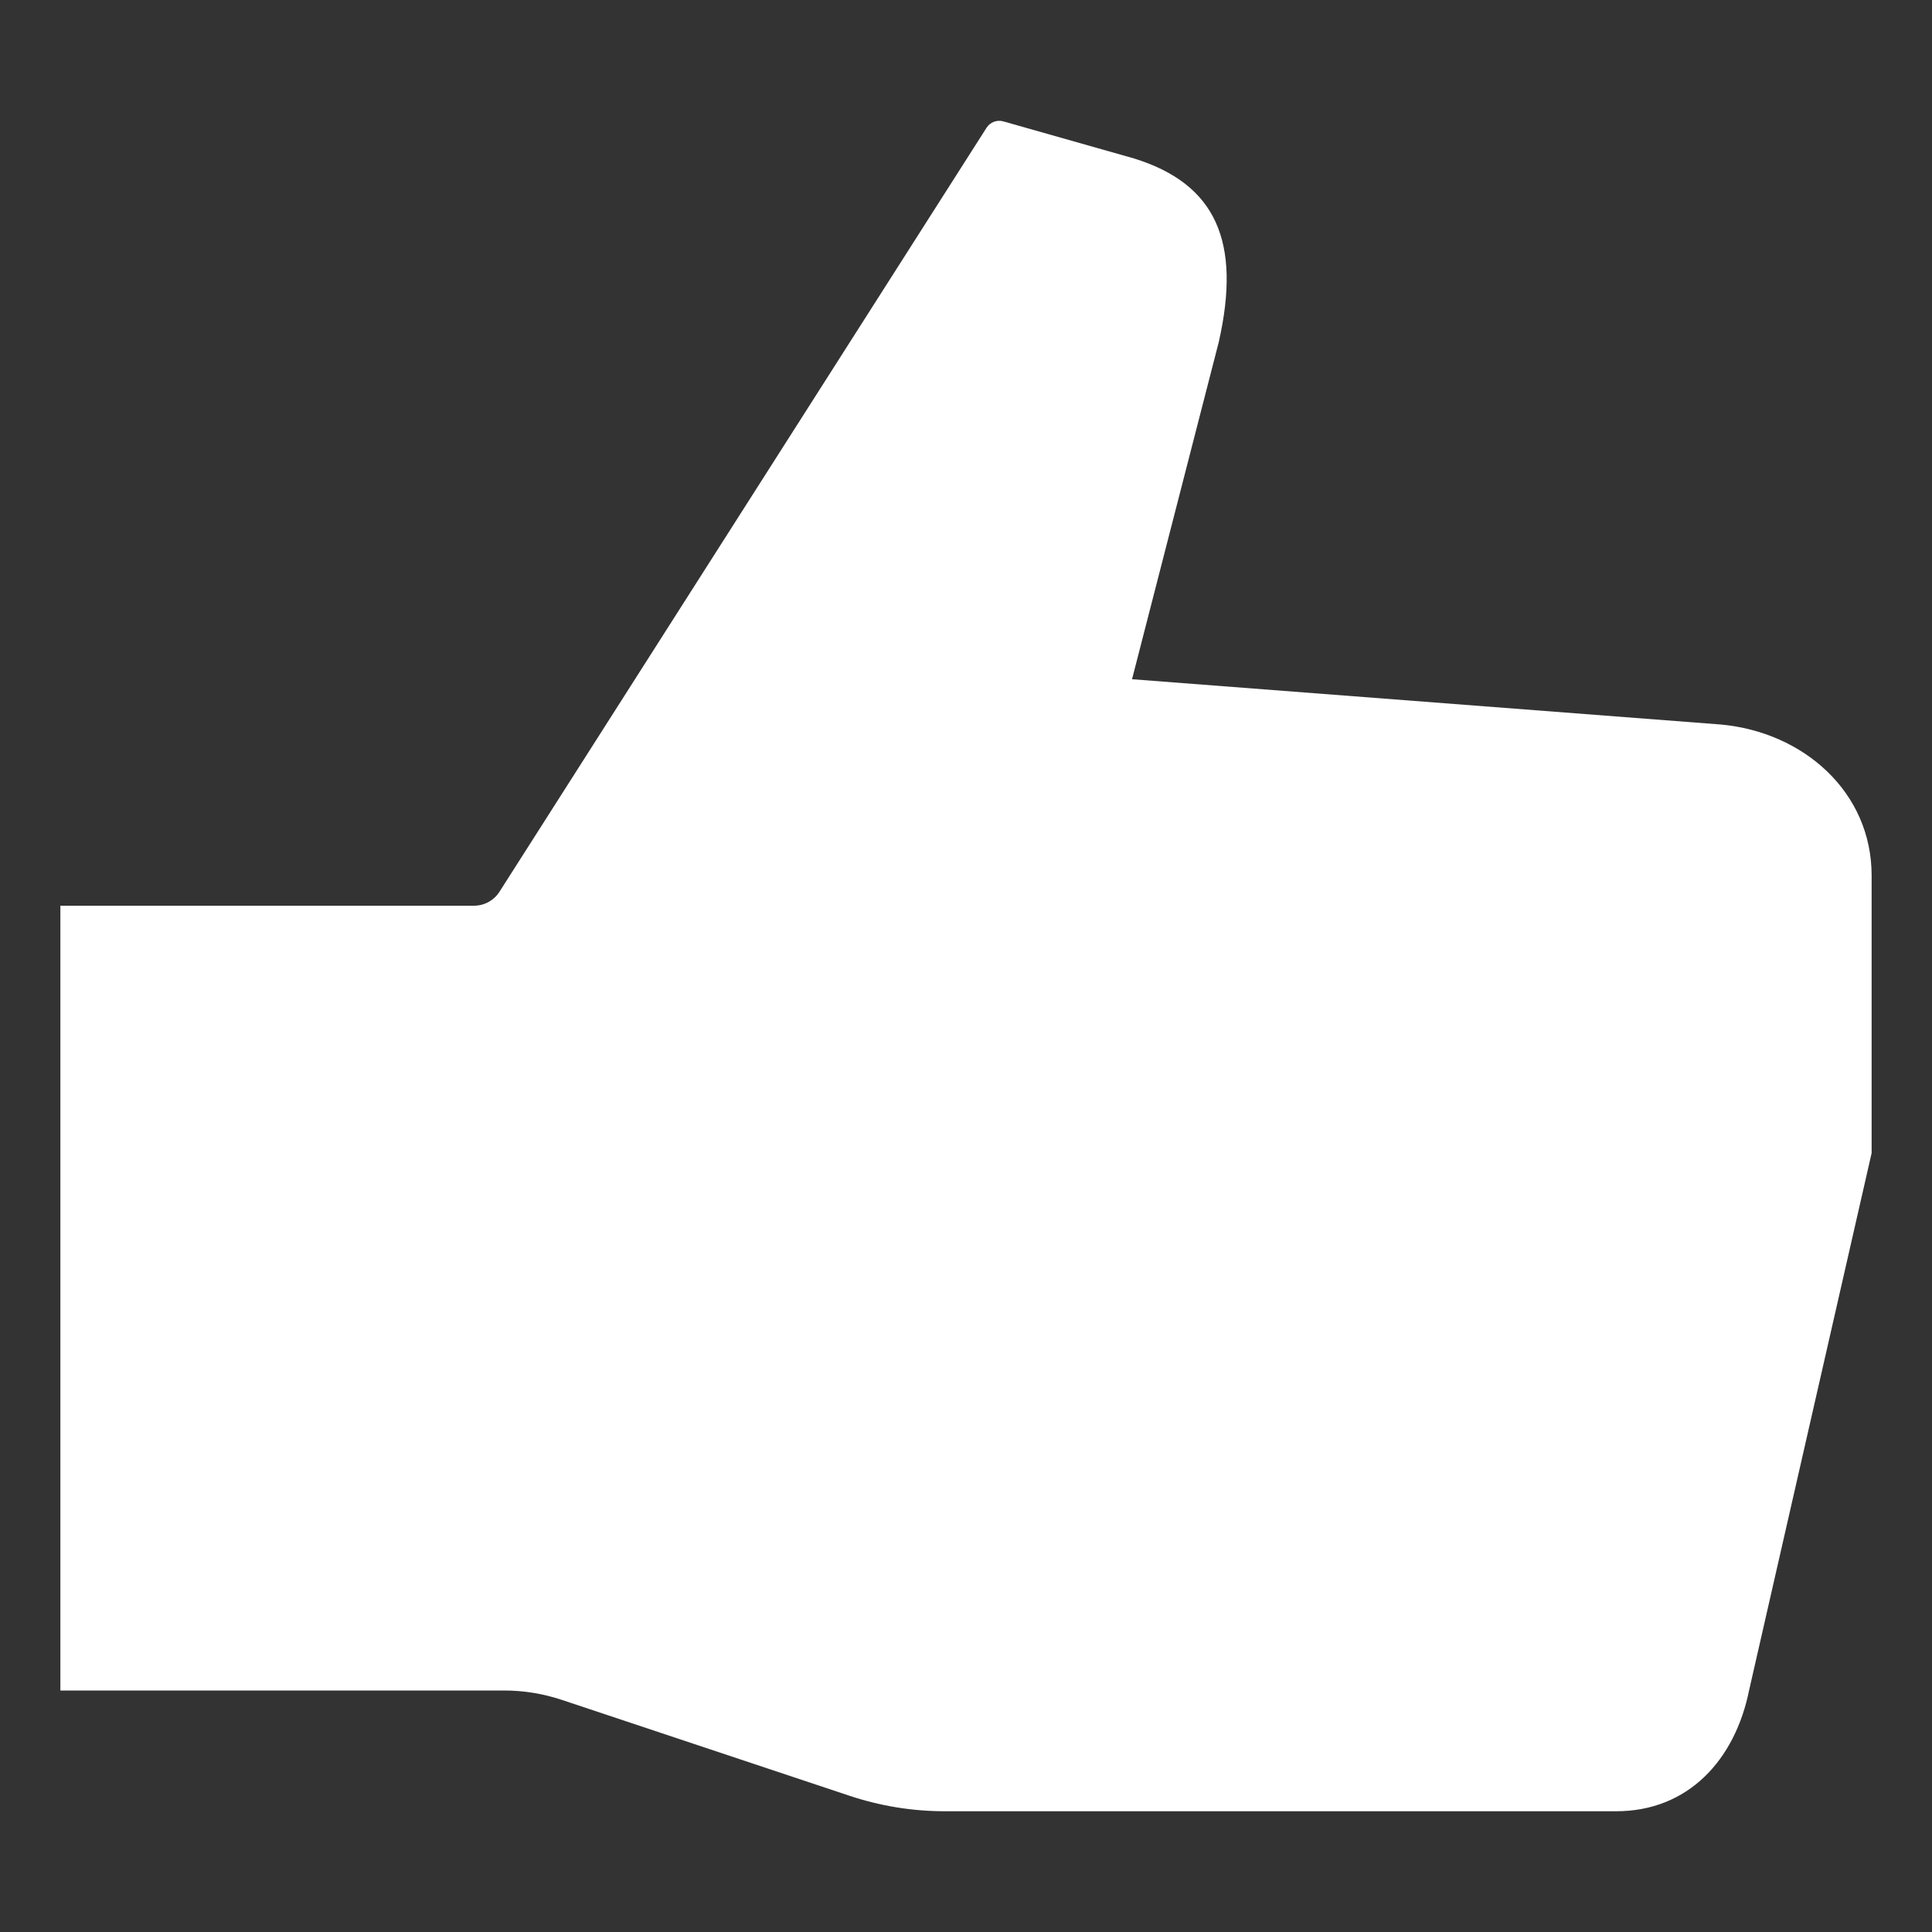 <svg width="48" height="48" viewBox="0 0 48 48" fill="none" xmlns="http://www.w3.org/2000/svg">
<rect x="0" y="0" width="48" height="48" fill="#333333" stroke="none"/>
<g id="thumbs-up-sharp">
<path id="Vector" d="M42.75 18L28.125 16.875L30.281 8.494C30.844 6 30.208 4.568 28.175 3.937L24.922 3.014C24.845 2.994 24.764 2.998 24.69 3.027C24.616 3.056 24.553 3.108 24.51 3.175L12.416 22.145C12.349 22.254 12.255 22.344 12.143 22.406C12.032 22.469 11.906 22.502 11.778 22.502H1.5V42H12.526C13.009 42 13.49 42.078 13.949 42.23L21.102 44.614C21.867 44.87 22.668 45 23.474 45H40.155C41.936 45 43.108 43.732 43.458 41.985L46.5 28.648V21.75C46.5 19.682 44.812 18.187 42.75 18Z" fill="white"/>
</g>
</svg>
